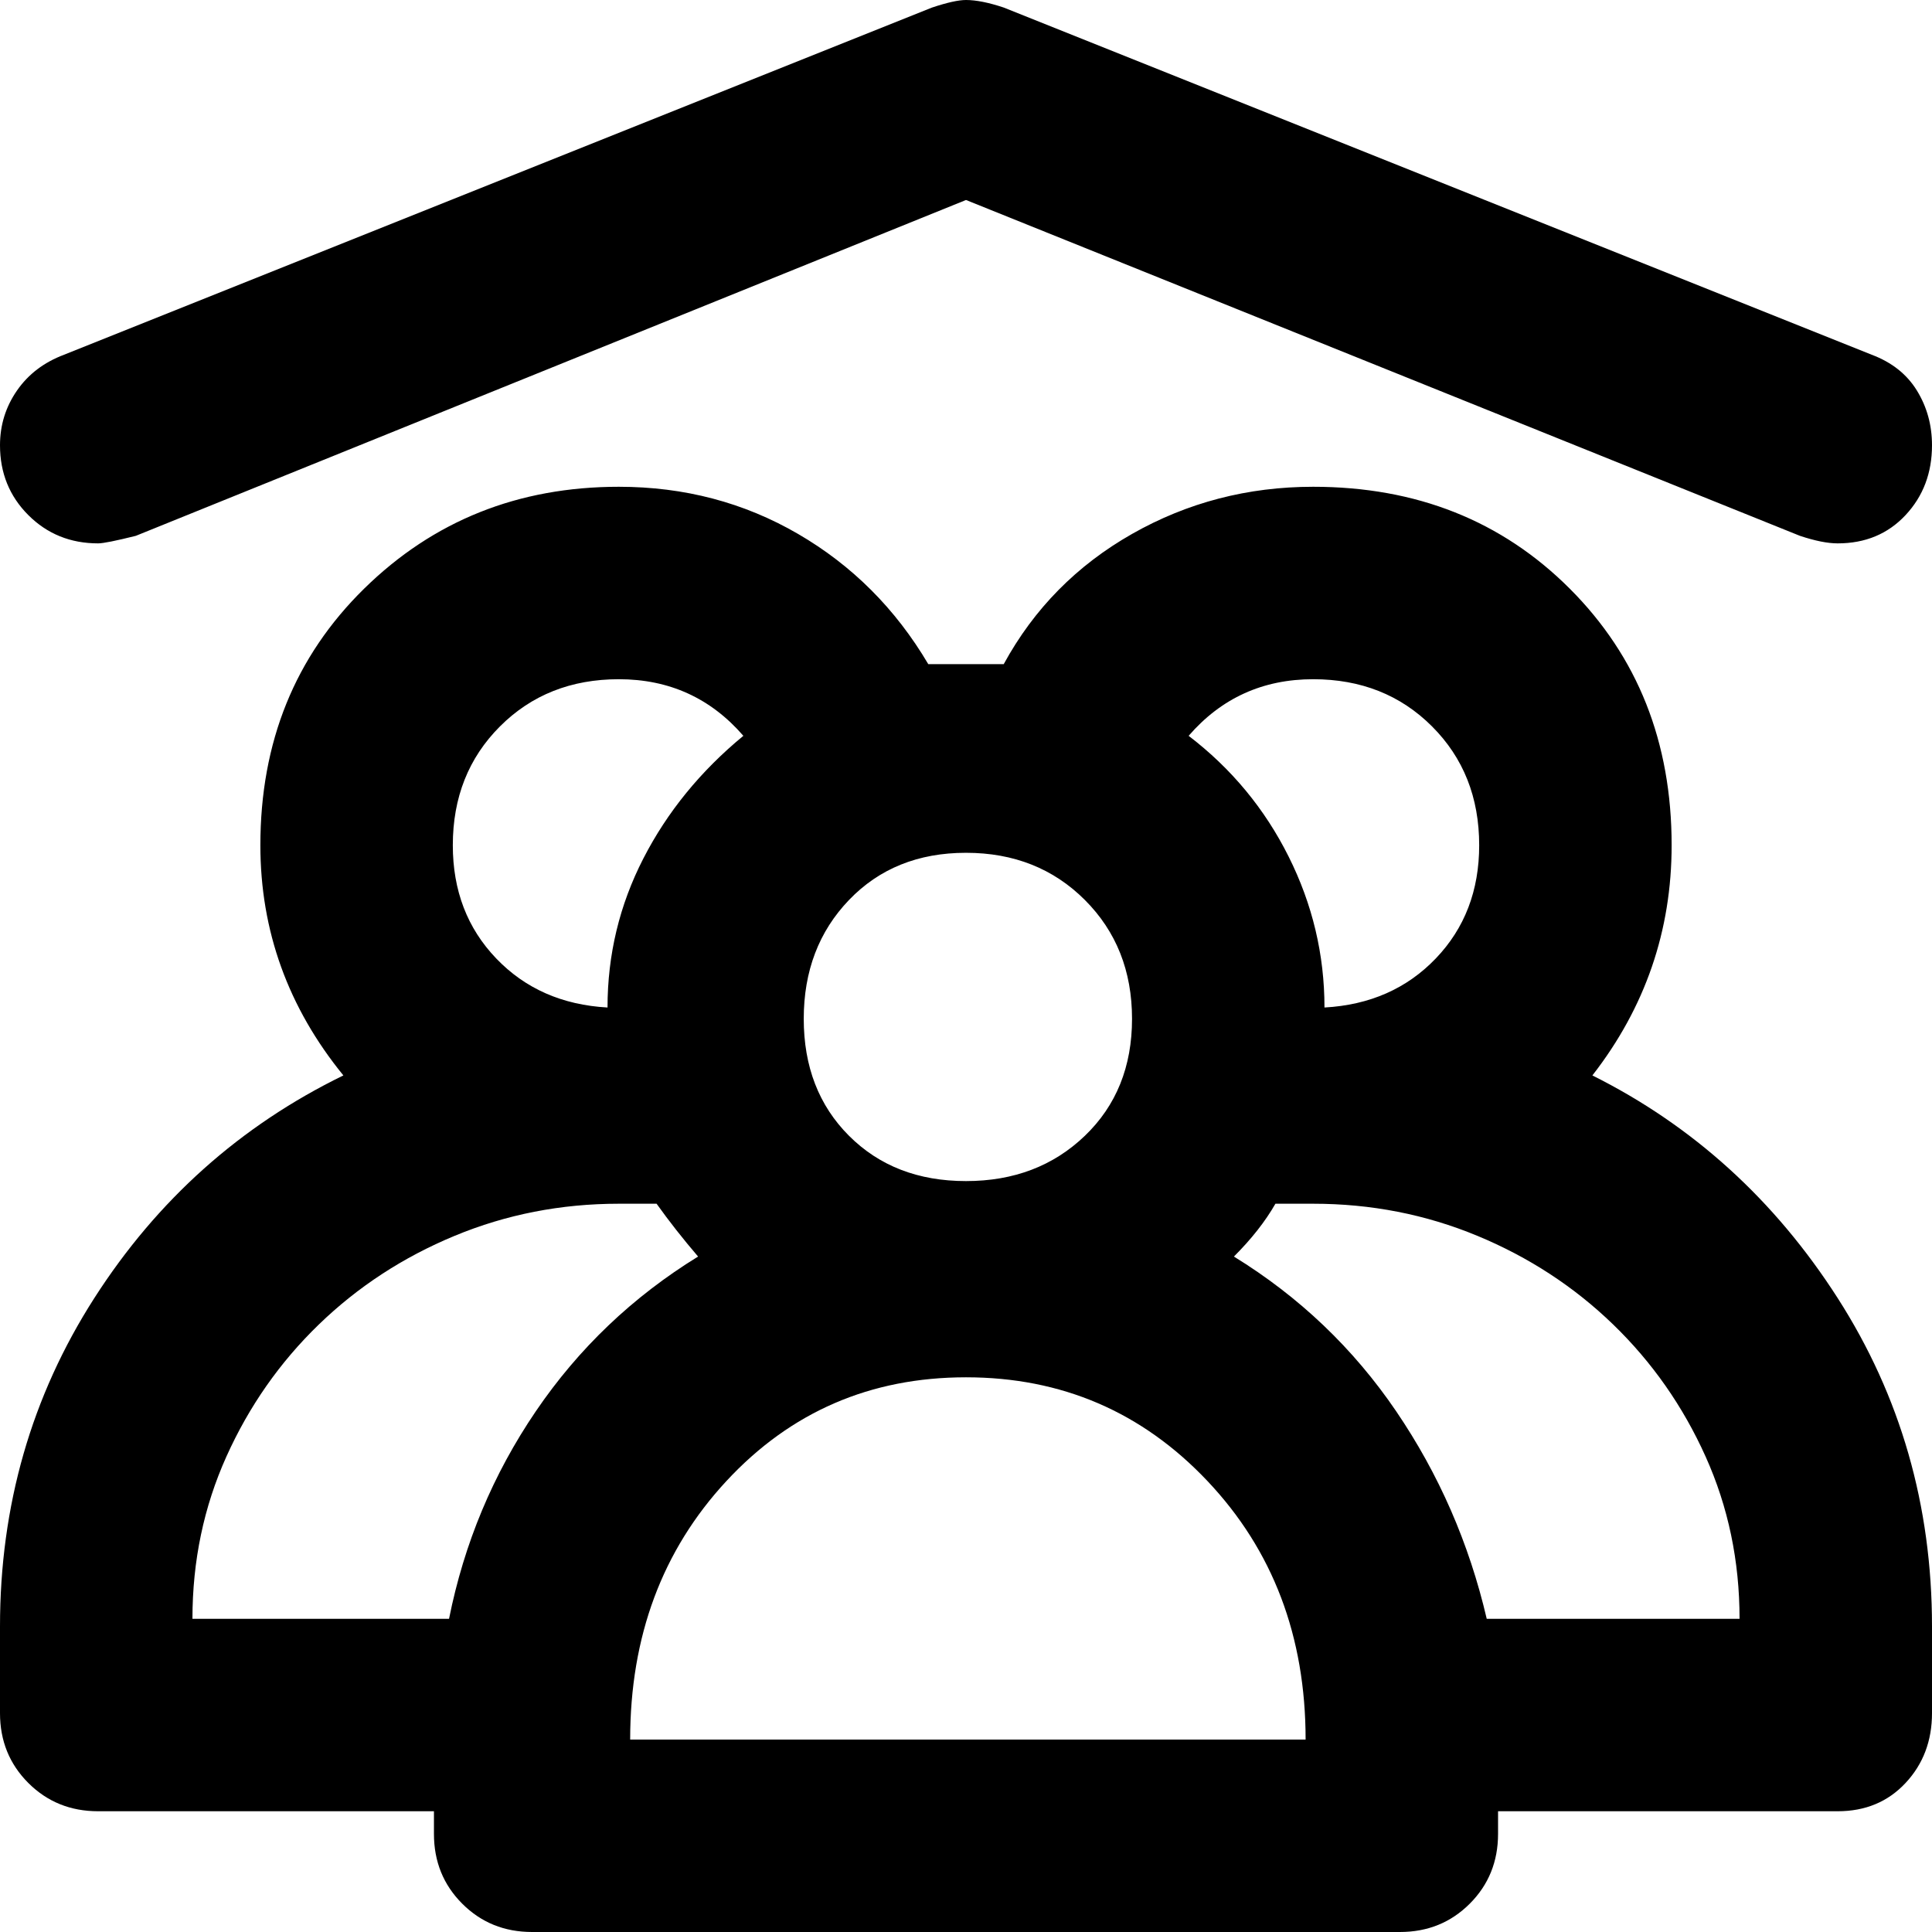 <svg xmlns="http://www.w3.org/2000/svg" viewBox="0 0 512 512">
	<path d="M422 285q40 20 65 59t25 87v23q0 11-7 18.5t-18 7.5h-90v6q0 11-7.5 18.5T371 512H141q-11 0-18.5-7.5T115 486v-6H26q-11 0-18.5-7.5T0 454v-23q0-48 25-87t66-59q-22-27-22-61 0-41 27.5-68t67.5-27q26 0 47.5 12.5T246 176h20q12-22 34-34.5t48-12.5q41 0 68 27t27 68q0 34-21 61zm-74-105q-20 0-33 15 17 13 26.5 32t9.5 40q18-1 29.5-13t11.5-30q0-19-12.5-31.5T348 180zm-48 90q0-19-12.5-31.5T256 226t-31 12.5-12 31.5 12 31 31 12 31.5-12 12.5-31zm-136-90q-19 0-31.5 12.5T120 224q0 18 11.5 30t29.5 13q0-21 9.5-39.5T197 195q-13-15-33-15zm-45 249q6-30 23-55t43-41q-6-7-11-14h-10q-23 0-43.5 8.5t-36 23.5T60 386t-9 43h68zm227 32q0-41-26-68.5T256 365t-63.5 27.5T167 461h179zm115-32q0-23-9-43t-24.5-35-36-23.5T348 319h-10q-4 7-11 14 26 16 43 41t24 55h67zM36 142q-8 2-10 2-11 0-18.5-7.5T0 118q0-8 4.5-14.5T17 94L247 2q6-2 9-2 4 0 10 2l230 92q8 3 12 9.5t4 14.5q0 11-7 18.5t-18 7.5q-4 0-10-2L256 53z"/>
</svg>